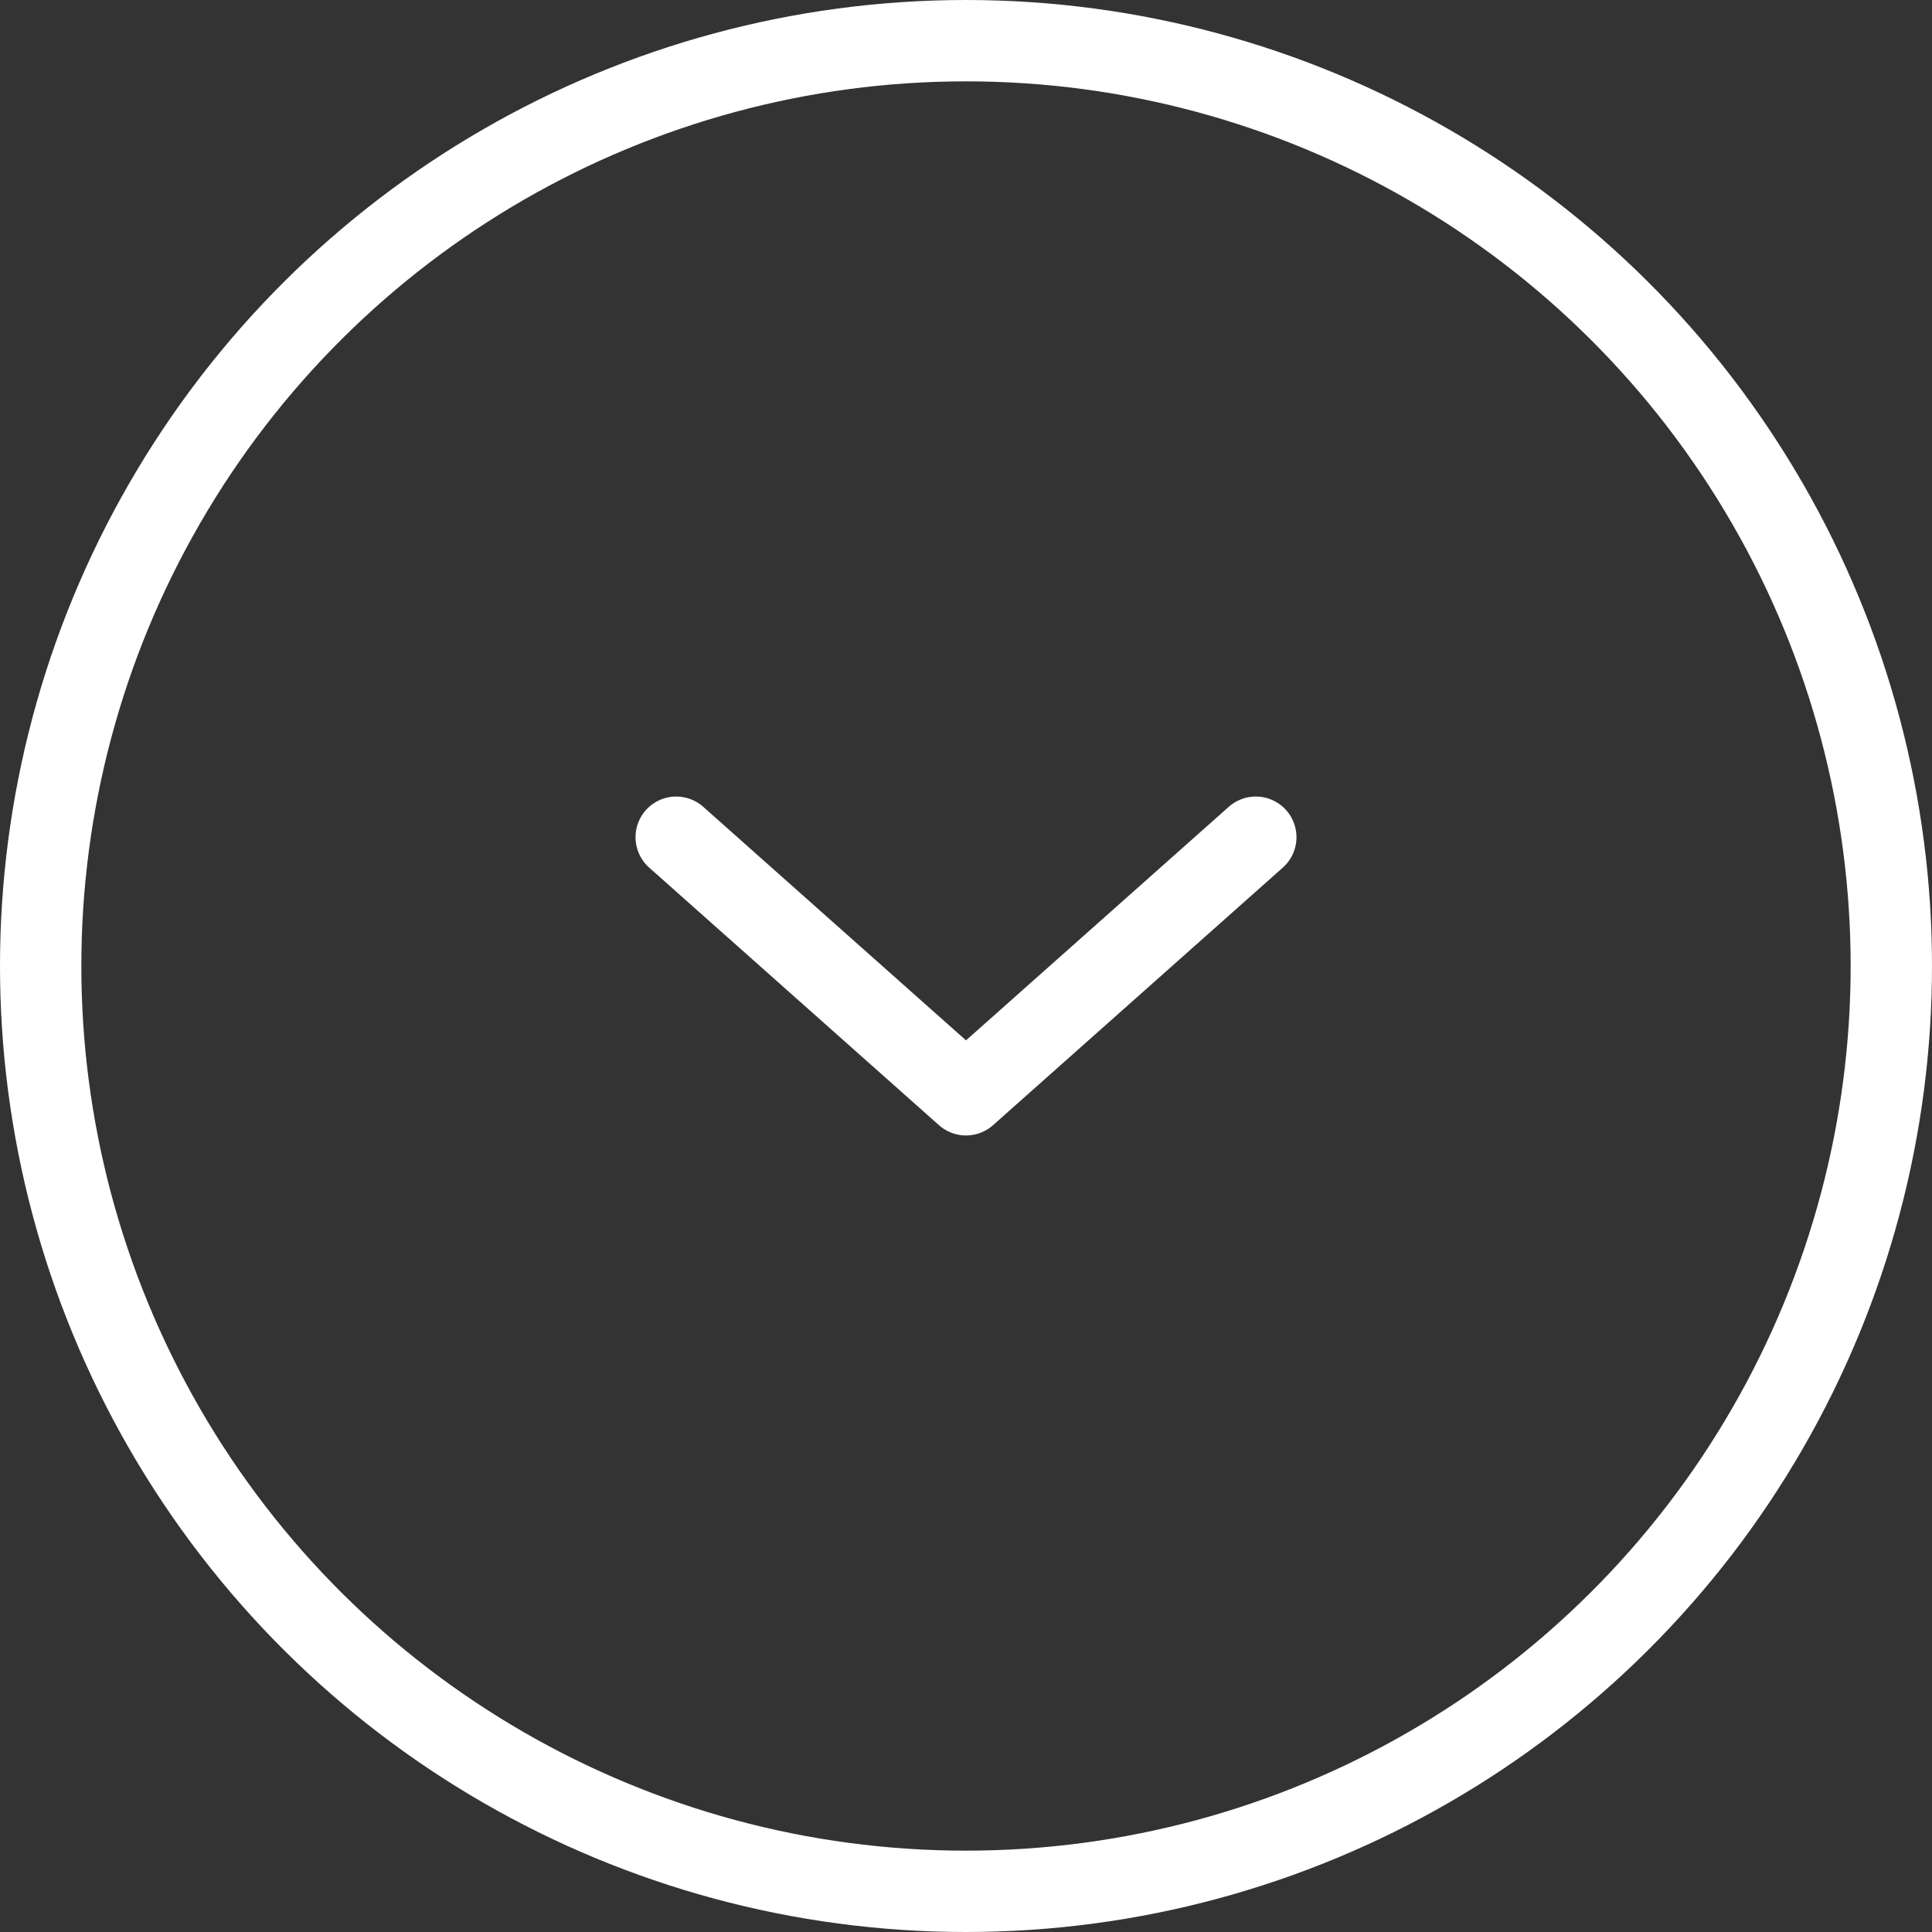 <svg width="95" height="95" viewBox="0 0 95 95" fill="none" xmlns="http://www.w3.org/2000/svg">
<rect x="0" y="0" width="95" height="95" fill="#333333" stroke="none"/>
<circle cx="47.5" cy="47.5" r="45.5" transform="rotate(90 47.5 47.5)" stroke="white" stroke-width="4"/>
<path d="M61.75 41.167L47.5 53.833L33.25 41.167" stroke="white" stroke-width="4" stroke-linecap="round" stroke-linejoin="round"/>
</svg>
